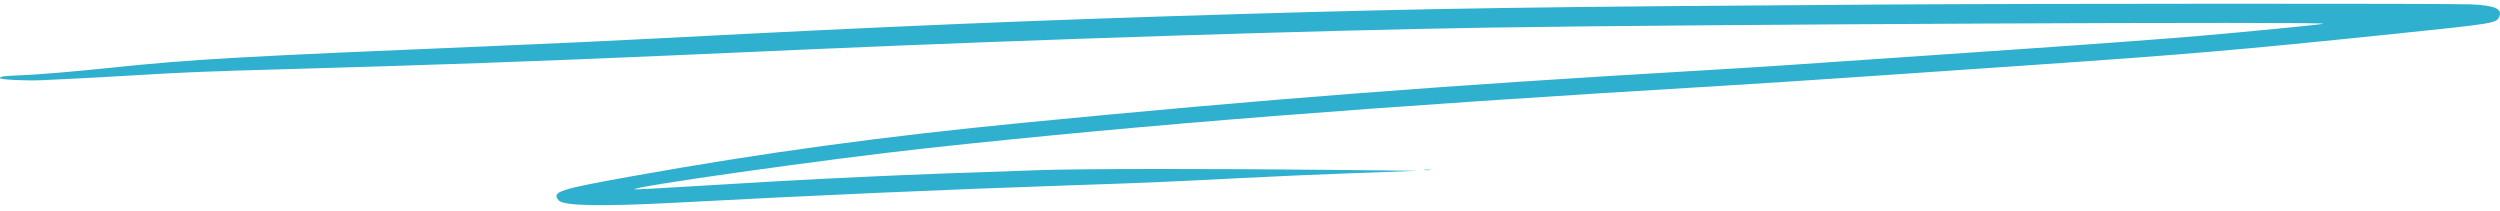 <?xml version="1.0" encoding="UTF-8"?>
<svg xmlns="http://www.w3.org/2000/svg" width="273" height="23" viewBox="0 0 273 23" fill="none">
  <path fill-rule="evenodd" clip-rule="evenodd" d="M205.82 0.494C167.438 0.745 156.464 0.907 135.169 1.542C113.1 2.2 97.306 2.86 72.247 4.171C66.438 4.475 60.217 4.763 52.925 5.066C26.138 6.181 20.925 6.478 12.265 7.382C7.975 7.83 4.264 8.141 2.184 8.225C0.335 8.3 0 8.348 0 8.533C0 8.697 2.957 8.841 4.575 8.756C5.154 8.725 6.725 8.65 8.065 8.589C9.405 8.529 12.353 8.365 14.617 8.226C19.949 7.899 22.508 7.796 31.671 7.54C47.074 7.108 58.71 6.693 73.003 6.066C78.27 5.835 85.264 5.528 88.544 5.384C113.425 4.292 143.817 3.318 162.388 3.018C184.924 2.654 254.886 2.332 253.704 2.598C253.236 2.703 245.23 3.487 240.431 3.898C236.023 4.275 228.657 4.819 219.597 5.436C215.3 5.729 209.403 6.135 206.492 6.337C195.556 7.098 191.955 7.334 185.742 7.698C157.12 9.371 138.214 10.829 111.899 13.391C96.257 14.915 83.437 16.663 69.129 19.225C60.995 20.682 60.203 20.941 61.003 21.878C61.524 22.489 65.629 22.568 73.907 22.127C89.035 21.322 103.251 20.697 117.023 20.233C125.662 19.942 126.806 19.893 135.589 19.441C138.869 19.272 144.54 19.025 148.19 18.892L154.827 18.651L146.006 18.556C132.639 18.412 118.301 18.42 113.579 18.576C97.945 19.09 89.442 19.485 75.553 20.344C72.242 20.549 69.449 20.699 69.346 20.677C68.351 20.47 90.615 17.329 101.235 16.179C125.211 13.582 149.9 11.645 187.842 9.383C191.307 9.176 198.263 8.724 203.299 8.378C208.336 8.033 216.274 7.488 220.941 7.168C238.903 5.938 244.255 5.479 261.517 3.693C272.573 2.549 272.632 2.539 272.933 1.786C273.265 0.959 272.379 0.584 269.842 0.476C267.431 0.374 222.299 0.387 205.82 0.494ZM155.543 18.567C155.752 18.593 156.054 18.592 156.215 18.565C156.376 18.539 156.205 18.518 155.835 18.52C155.465 18.521 155.334 18.542 155.543 18.567Z" fill="#2FB0CF"></path>
</svg>
